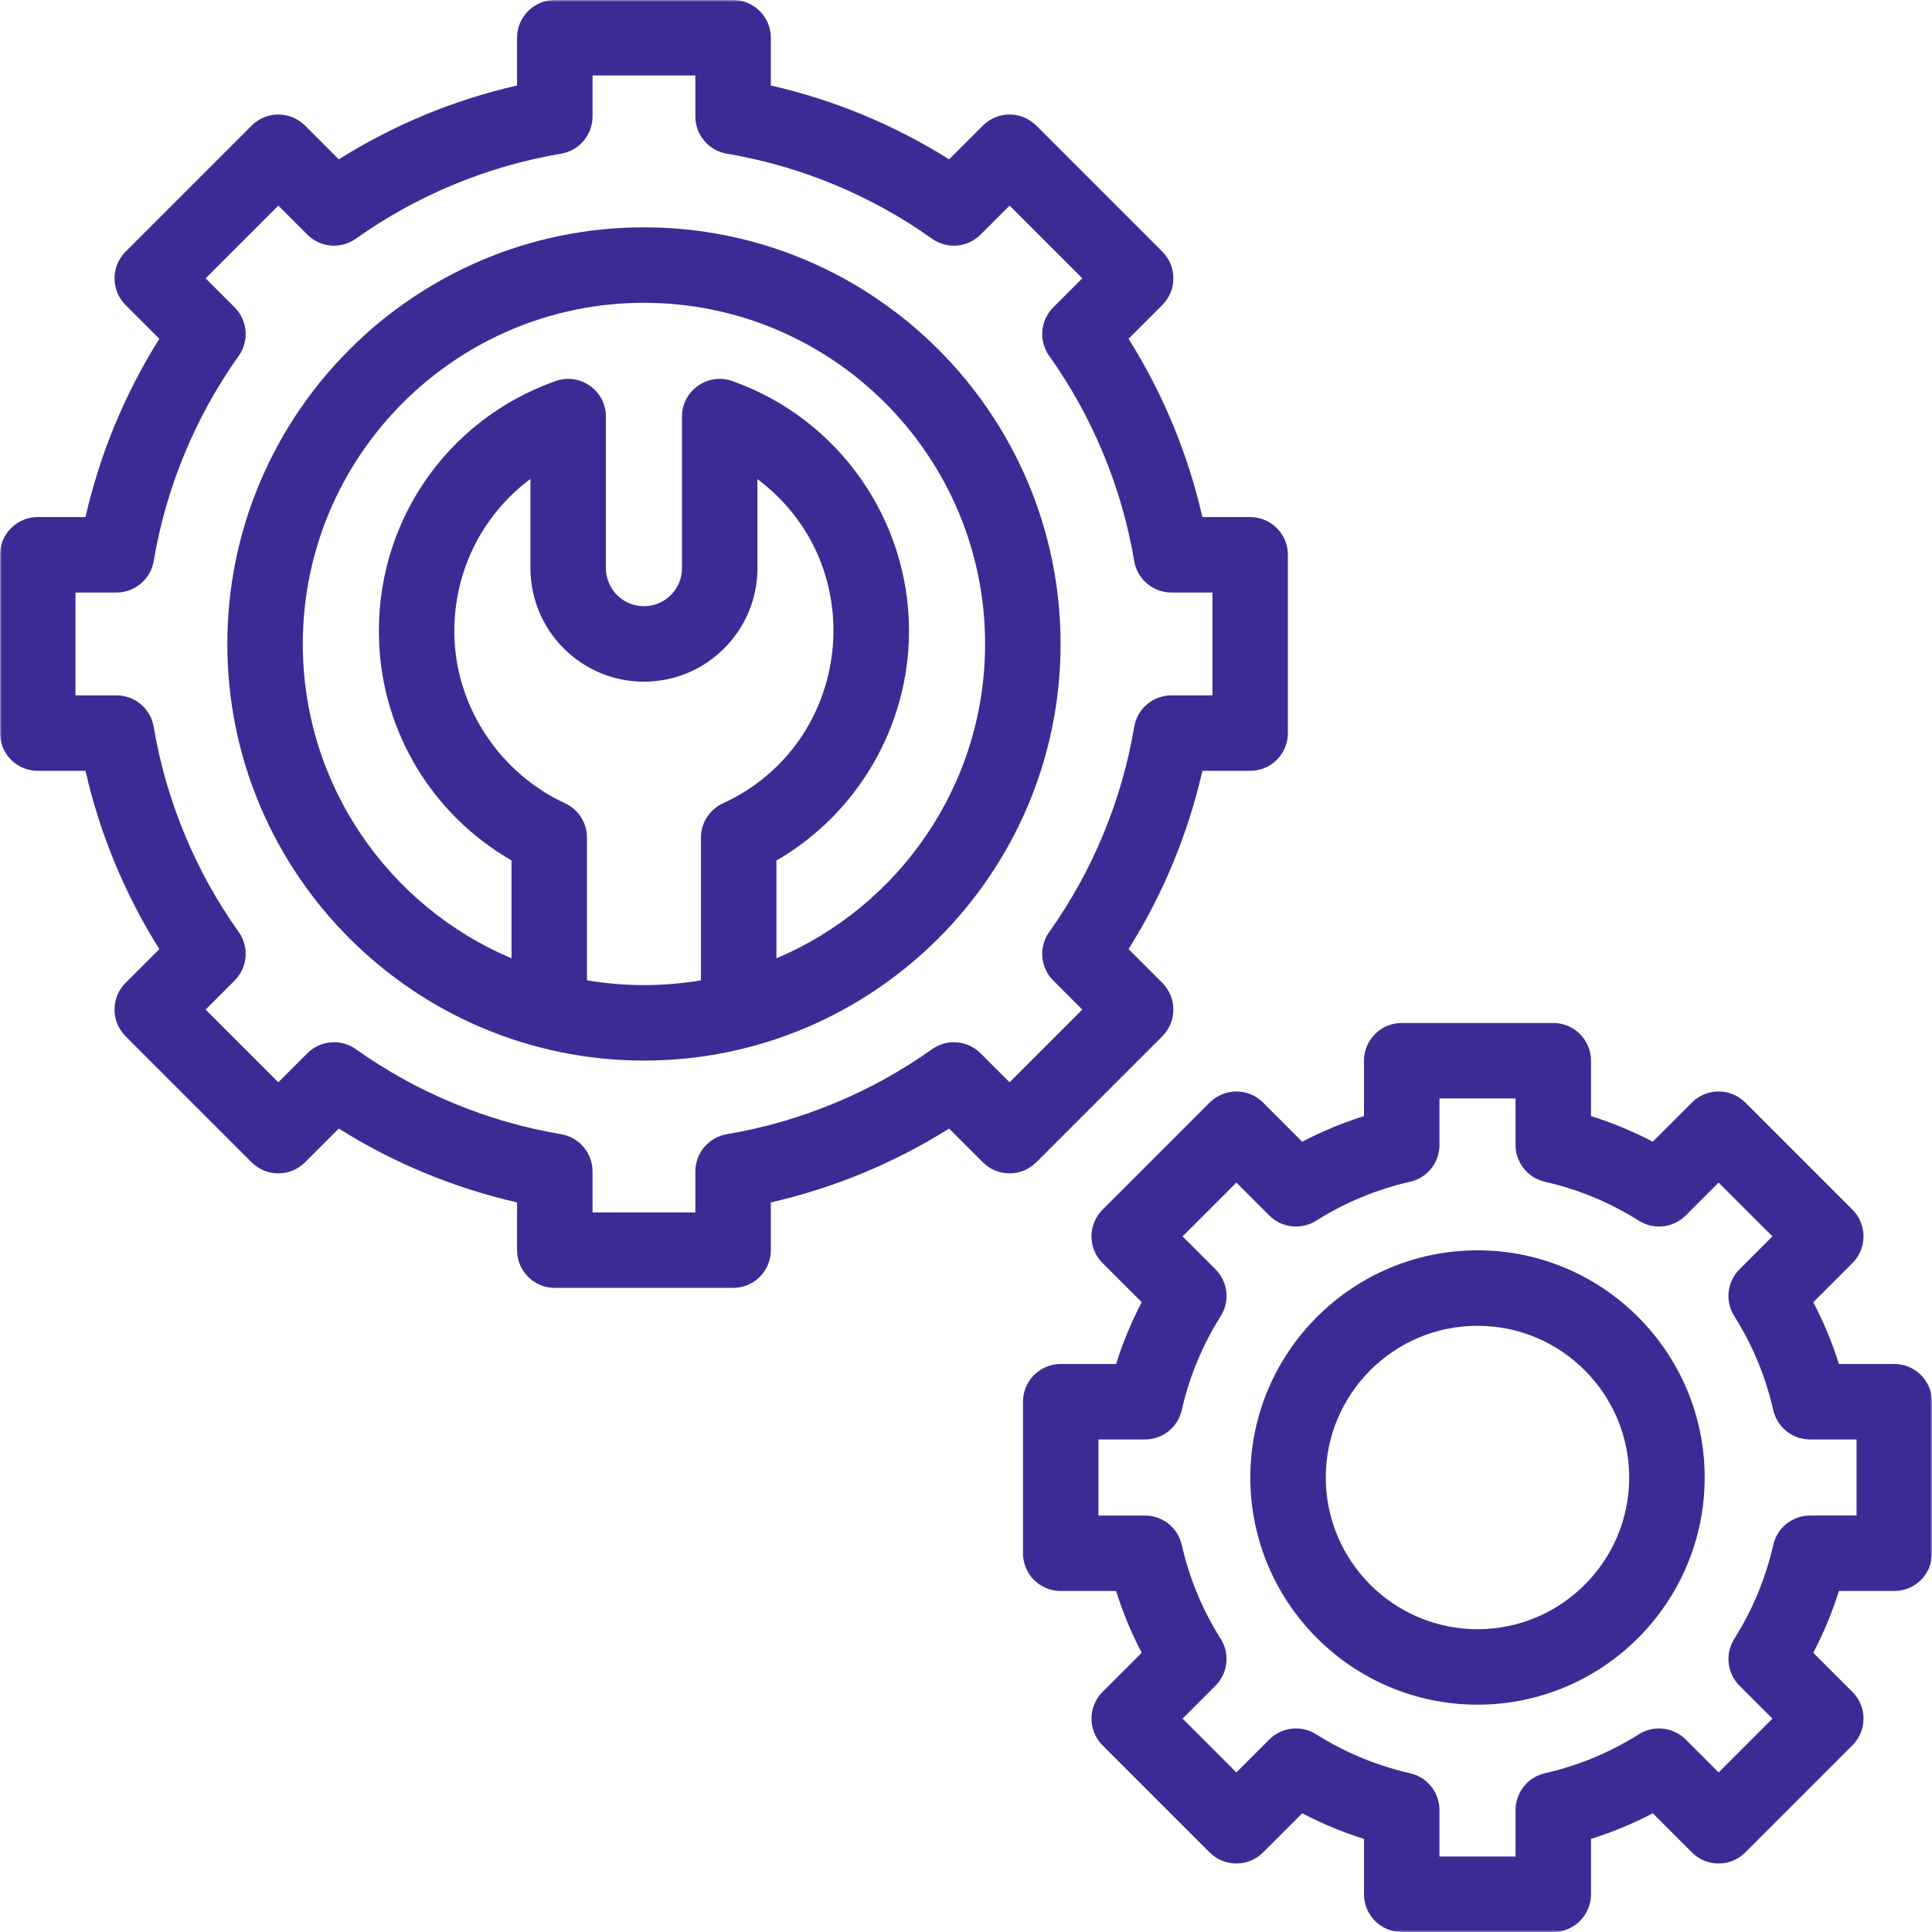<?xml version="1.0" encoding="UTF-8"?> <svg xmlns="http://www.w3.org/2000/svg" width="512" height="512" viewBox="0 0 512 512" fill="none"> <g clip-path="url(#clip0_1759_39)"> <mask id="mask0_1759_39" style="mask-type:luminance" maskUnits="userSpaceOnUse" x="0" y="0" width="512" height="512"> <path d="M512 0H0V512H512V0Z" fill="white"></path> </mask> <g mask="url(#mask0_1759_39)"> <path d="M170.652 60.246C109.773 60.246 60.245 109.774 60.245 170.653C60.245 231.652 109.908 281.061 170.652 281.061C231.413 281.061 281.06 231.633 281.06 170.653C281.06 109.774 231.531 60.246 170.652 60.246ZM155.551 259.794V221.953C155.551 218.055 153.286 214.512 149.748 212.877C132.732 205.008 121.231 187.942 120.449 169.404C119.736 152.345 127.478 136.653 140.571 126.925V150.573C140.571 167.16 154.065 180.654 170.652 180.654C187.239 180.654 200.734 167.16 200.734 150.573V126.974C231.347 149.91 226.074 197.042 191.579 212.898C188.029 214.529 185.755 218.078 185.755 221.984V259.794C175.75 261.483 165.57 261.485 155.551 259.794ZM205.755 253.968V228.055C227.299 215.59 240.899 192.369 240.899 167.21C240.899 137.502 222.08 110.887 194.069 100.981C187.575 98.684 180.735 103.503 180.735 110.409V150.572C180.735 156.131 176.212 160.653 170.653 160.653C165.094 160.653 160.572 156.131 160.572 150.572V110.409C160.572 103.521 153.746 98.677 147.239 100.981C117.965 111.331 99.169 139.164 100.468 170.243C101.489 194.409 114.757 216.008 135.552 228.019V253.968C103.086 240.238 80.246 208.063 80.246 170.653C80.246 120.803 120.803 80.246 170.653 80.246C220.505 80.246 261.061 120.803 261.061 170.653C261.06 208.063 238.222 240.238 205.755 253.968Z" fill="#3B2C95"></path> <path d="M308.028 274.618C311.933 270.713 311.933 264.381 308.028 260.475L299.076 251.523C308.197 237.034 314.857 220.956 318.648 204.278H331.306C336.828 204.278 341.306 199.8 341.306 194.278V147.027C341.306 141.505 336.828 137.027 331.306 137.027H318.648C314.857 120.349 308.197 104.272 299.076 89.783L308.028 80.831C311.933 76.926 311.933 70.594 308.028 66.688L274.618 33.277C270.713 29.374 264.383 29.373 260.475 33.277L251.523 42.229C237.034 33.108 220.956 26.448 204.278 22.657V10C204.278 4.477 199.8 0 194.278 0H147.027C141.505 0 137.027 4.477 137.027 10V22.657C120.349 26.448 104.272 33.108 89.783 42.229L80.831 33.277C76.925 29.373 70.595 29.373 66.688 33.277L33.277 66.688C29.372 70.593 29.372 76.925 33.277 80.831L42.229 89.783C33.108 104.272 26.448 120.349 22.657 137.027H10C4.477 137.027 0 141.505 0 147.027V194.278C0 199.8 4.477 204.278 10 204.278H22.657C26.448 220.956 33.108 237.034 42.229 251.523L33.277 260.475C29.372 264.381 29.372 270.712 33.277 274.618L66.688 308.028C70.593 311.934 76.923 311.934 80.831 308.028L89.783 299.076C104.272 308.197 120.349 314.857 137.027 318.648V331.306C137.027 336.828 141.505 341.306 147.027 341.306H194.278C199.8 341.306 204.278 336.828 204.278 331.306V318.648C220.956 314.857 237.034 308.197 251.523 299.076L260.475 308.028C264.381 311.932 270.711 311.932 274.618 308.028L308.028 274.618ZM259.858 279.127C256.404 275.674 250.962 275.221 246.986 278.053C230.885 289.519 212.087 297.306 192.623 300.573C187.807 301.382 184.278 305.552 184.278 310.435V321.307H157.027V310.435C157.027 305.551 153.499 301.381 148.682 300.573C129.219 297.307 110.421 289.519 94.32 278.053C90.341 275.219 84.903 275.674 81.448 279.127L73.76 286.815L54.49 267.547L62.178 259.858C65.63 256.405 66.085 250.963 63.252 246.986C51.787 230.886 44 212.087 40.733 192.623C39.924 187.807 35.755 184.278 30.871 184.278H20V157.027H30.871C35.755 157.027 39.925 153.499 40.733 148.682C43.999 129.219 51.786 110.421 63.253 94.32C66.086 90.342 65.631 84.901 62.179 81.448L54.49 73.76L73.76 54.49L81.448 62.178C84.902 65.63 90.343 66.083 94.32 63.252C110.422 51.787 129.22 44 148.683 40.733C153.499 39.924 157.028 35.755 157.028 30.871V20H184.279V30.871C184.279 35.755 187.807 39.925 192.624 40.733C212.088 44 230.887 51.787 246.987 63.253C250.965 66.084 256.404 65.632 259.859 62.179L267.548 54.491L286.816 73.761L279.128 81.449C275.676 84.902 275.221 90.344 278.054 94.321C289.521 110.423 297.308 129.22 300.574 148.683C301.383 153.499 305.553 157.028 310.436 157.028H321.308V184.279H310.436C305.552 184.279 301.382 187.807 300.574 192.624C297.307 212.088 289.52 230.887 278.054 246.987C275.221 250.965 275.676 256.406 279.128 259.859L286.816 267.548L267.548 286.816L259.858 279.127Z" fill="#3B2C95"></path> <path d="M502 361.469H487.327C485.557 355.823 483.289 350.355 480.54 345.104L490.921 334.723C494.826 330.818 494.826 324.486 490.921 320.58L462.522 292.181C458.616 288.277 452.286 288.277 448.379 292.181L437.999 302.562C432.747 299.814 427.278 297.545 421.633 295.776V281.102C421.633 275.58 417.155 271.102 411.633 271.102H371.469C365.946 271.102 361.469 275.58 361.469 281.102V295.776C355.823 297.546 350.354 299.814 345.104 302.562L334.723 292.181C330.817 288.277 324.487 288.277 320.58 292.181L292.181 320.58C288.276 324.485 288.276 330.817 292.181 334.723L302.562 345.104C299.814 350.354 297.545 355.824 295.776 361.469H281.102C275.58 361.469 271.102 365.946 271.102 371.469V411.633C271.102 417.155 275.58 421.633 281.102 421.633H295.776C297.546 427.278 299.814 432.747 302.562 437.999L292.181 448.379C288.276 452.284 288.276 458.616 292.181 462.522L320.58 490.921C324.486 494.825 330.816 494.827 334.723 490.921L345.104 480.54C350.355 483.289 355.824 485.557 361.469 487.327V502C361.469 507.522 365.946 512 371.469 512H411.633C417.155 512 421.633 507.522 421.633 502V487.327C427.278 485.557 432.747 483.289 437.999 480.54L448.379 490.921C452.285 494.825 458.615 494.825 462.522 490.921L490.921 462.522C494.826 458.617 494.826 452.285 490.921 448.379L480.54 437.999C483.289 432.747 485.557 427.278 487.327 421.633H502C507.522 421.633 512 417.155 512 411.633V371.469C512 365.946 507.522 361.469 502 361.469ZM492 401.633H479.676C475.006 401.633 470.957 404.865 469.924 409.42C467.92 418.251 464.446 426.631 459.596 434.326C457.107 438.277 457.684 443.426 460.986 446.728L469.708 455.45L455.451 469.707L446.729 460.985C443.425 457.683 438.276 457.106 434.327 459.595C426.632 464.445 418.252 467.919 409.421 469.923C404.866 470.956 401.634 475.005 401.634 479.675V492H381.47V479.676C381.47 475.006 378.237 470.957 373.683 469.924C364.851 467.92 356.472 464.446 348.778 459.597C344.83 457.107 339.68 457.683 336.376 460.986L327.653 469.709L313.396 455.451L322.118 446.729C325.42 443.426 325.997 438.278 323.508 434.327C318.659 426.633 315.185 418.254 313.181 409.421C312.148 404.866 308.099 401.634 303.429 401.634H291.104V381.47H303.429C308.099 381.47 312.148 378.237 313.181 373.683C315.186 364.85 318.66 356.47 323.507 348.778C325.997 344.827 325.421 339.678 322.118 336.376L313.395 327.653L327.653 313.395L336.376 322.118C339.68 325.42 344.828 325.997 348.778 323.507C356.47 318.66 364.85 315.186 373.683 313.181C378.238 312.148 381.47 308.099 381.47 303.429V291.104H401.634V303.429C401.634 308.099 404.866 312.148 409.421 313.181C418.254 315.185 426.633 318.659 434.327 323.508C438.278 325.995 443.427 325.421 446.729 322.118L455.451 313.396L469.709 327.653L460.986 336.376C457.683 339.679 457.107 344.827 459.597 348.778C464.446 356.472 467.92 364.851 469.924 373.683C470.957 378.238 475.006 381.47 479.676 381.47H492V401.633Z" fill="#3B2C95"></path> <path d="M391.551 331.348C358.355 331.348 331.347 358.355 331.347 391.551C331.347 424.747 358.355 451.755 391.551 451.755C424.747 451.755 451.755 424.747 451.755 391.551C451.755 358.355 424.747 331.348 391.551 331.348ZM391.551 431.755C369.382 431.755 351.347 413.72 351.347 391.551C351.347 369.383 369.382 351.348 391.551 351.348C413.72 351.348 431.755 369.383 431.755 391.551C431.755 413.72 413.72 431.755 391.551 431.755Z" fill="#3B2C95"></path> </g> </g> <defs> <clipPath id="clip0_1759_39"> <rect width="512" height="512" fill="white"></rect> </clipPath> </defs> </svg> 